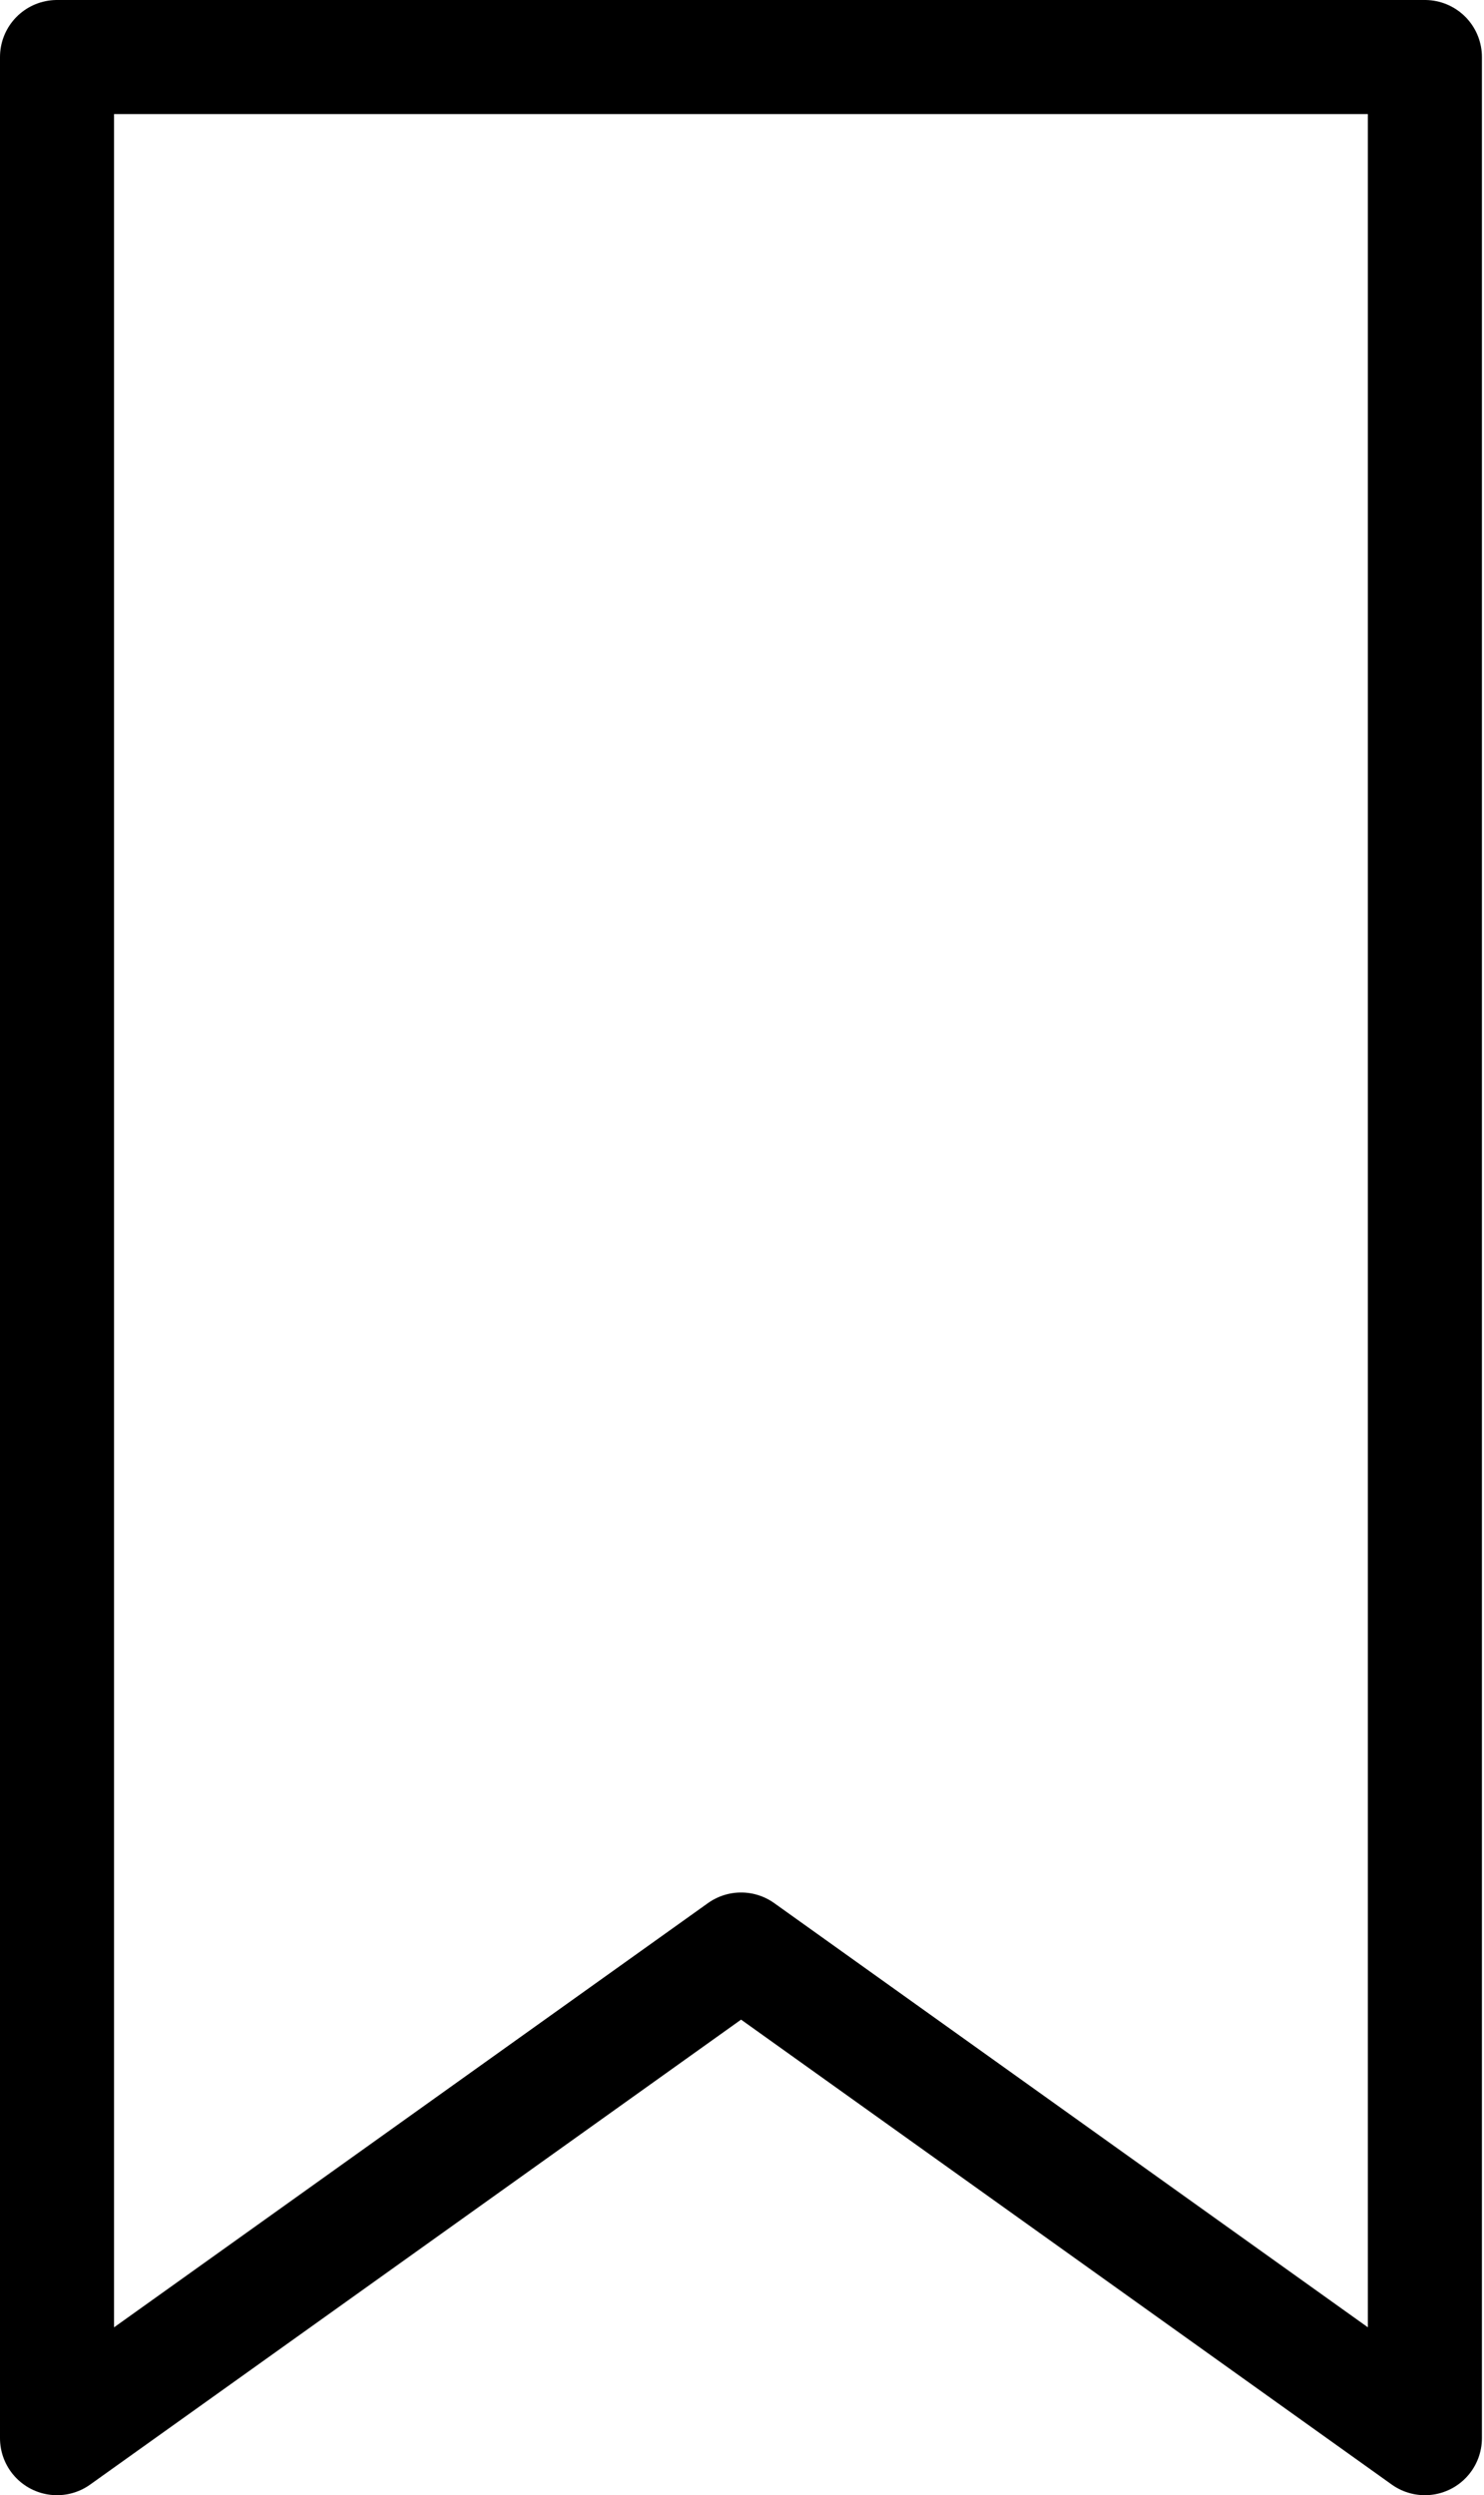 <?xml version="1.0" encoding="UTF-8"?> <svg xmlns="http://www.w3.org/2000/svg" width="47" height="79" viewBox="0 0 47 79" fill="none"><g clip-path="url(#clip0_1004_558)"><path d="M45.128 77.198L23.471 61.727L1.806 77.198V1.806H45.128V77.198Z" stroke="black" stroke-width="3.612" stroke-linecap="round" stroke-linejoin="round"></path></g><defs><clipPath id="clip0_1004_558"><rect width="46.934" height="79.004" fill="white"></rect></clipPath></defs></svg> 